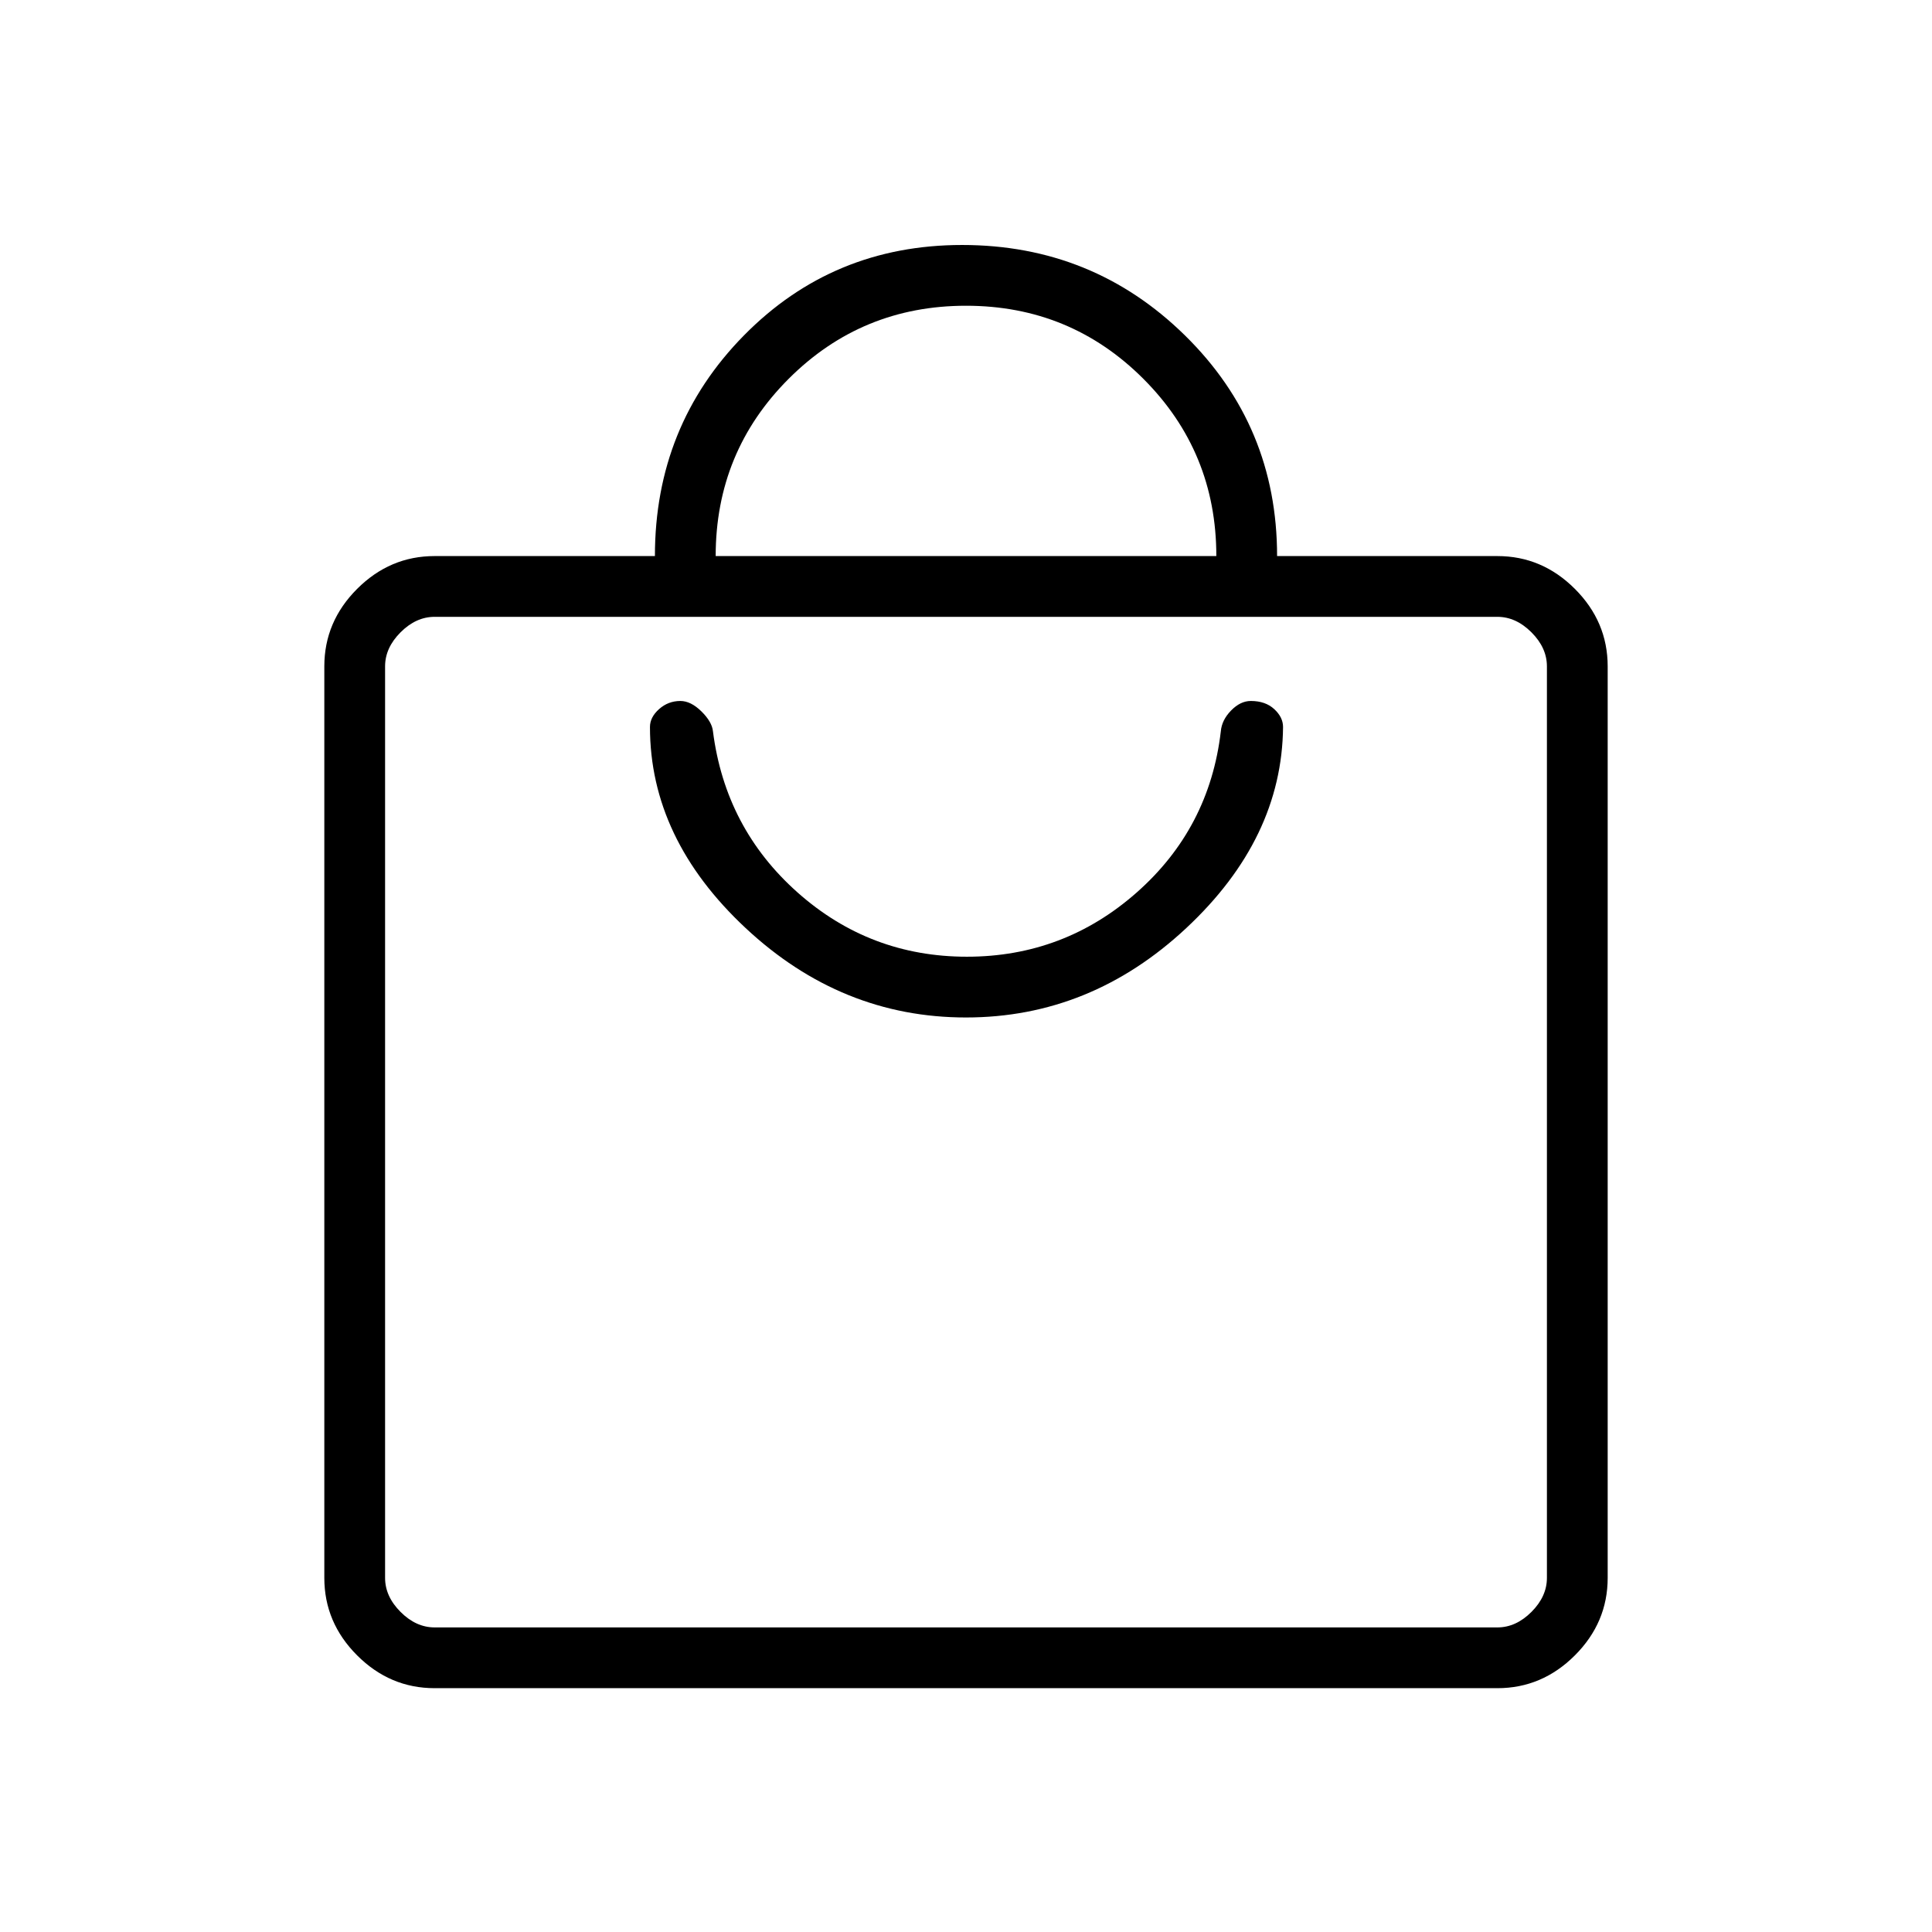 <svg xmlns="http://www.w3.org/2000/svg" height="48" viewBox="0 -960 960 960" width="48"><path d="M215.961-121.154q-22.204 0-38.506-16.301-16.301-16.302-16.301-38.506v-452.924q0-22.204 16.301-38.506 16.302-16.302 38.506-16.302h109.462q0-64.692 44.231-109.634 44.231-44.943 108.423-44.943 64.998 0 110.749 44.962 45.751 44.962 45.751 109.615h109.462q22.204 0 38.506 16.302 16.301 16.302 16.301 38.506v452.924q0 22.204-16.301 38.506-16.302 16.301-38.506 16.301H215.961Zm0-30.192h528.078q9.23 0 16.923-7.692 7.692-7.693 7.692-16.923v-452.924q0-9.231-7.692-16.923-7.693-7.692-16.923-7.692H215.961q-9.23 0-16.923 7.692-7.692 7.692-7.692 16.923v452.924q0 9.23 7.692 16.923 7.693 7.692 16.923 7.692Zm139.654-532.347h248.77q0-51.807-36.275-88.096-36.275-36.288-88.096-36.288-51.822 0-88.11 36.279-36.289 36.278-36.289 88.105ZM191.346-151.346V-653.5v502.154Zm288.648-303.077q61.917 0 109.481-44.442 47.564-44.443 48.064-99.909 0-4.837-4.385-8.878-4.385-4.04-11.628-4.04-5.188 0-9.818 4.75-4.631 4.75-5.093 10.365-5.653 48.154-41.807 80.058-36.154 31.904-84.366 31.904-48.211 0-84.115-31.904-35.904-31.904-42.058-80.058-.461-4.731-5.727-9.923t-10.475-5.192q-6.048 0-10.577 4.04-4.529 4.041-4.529 8.878 0 55.536 47.558 99.943 47.558 44.408 109.475 44.408Z"/></svg>
